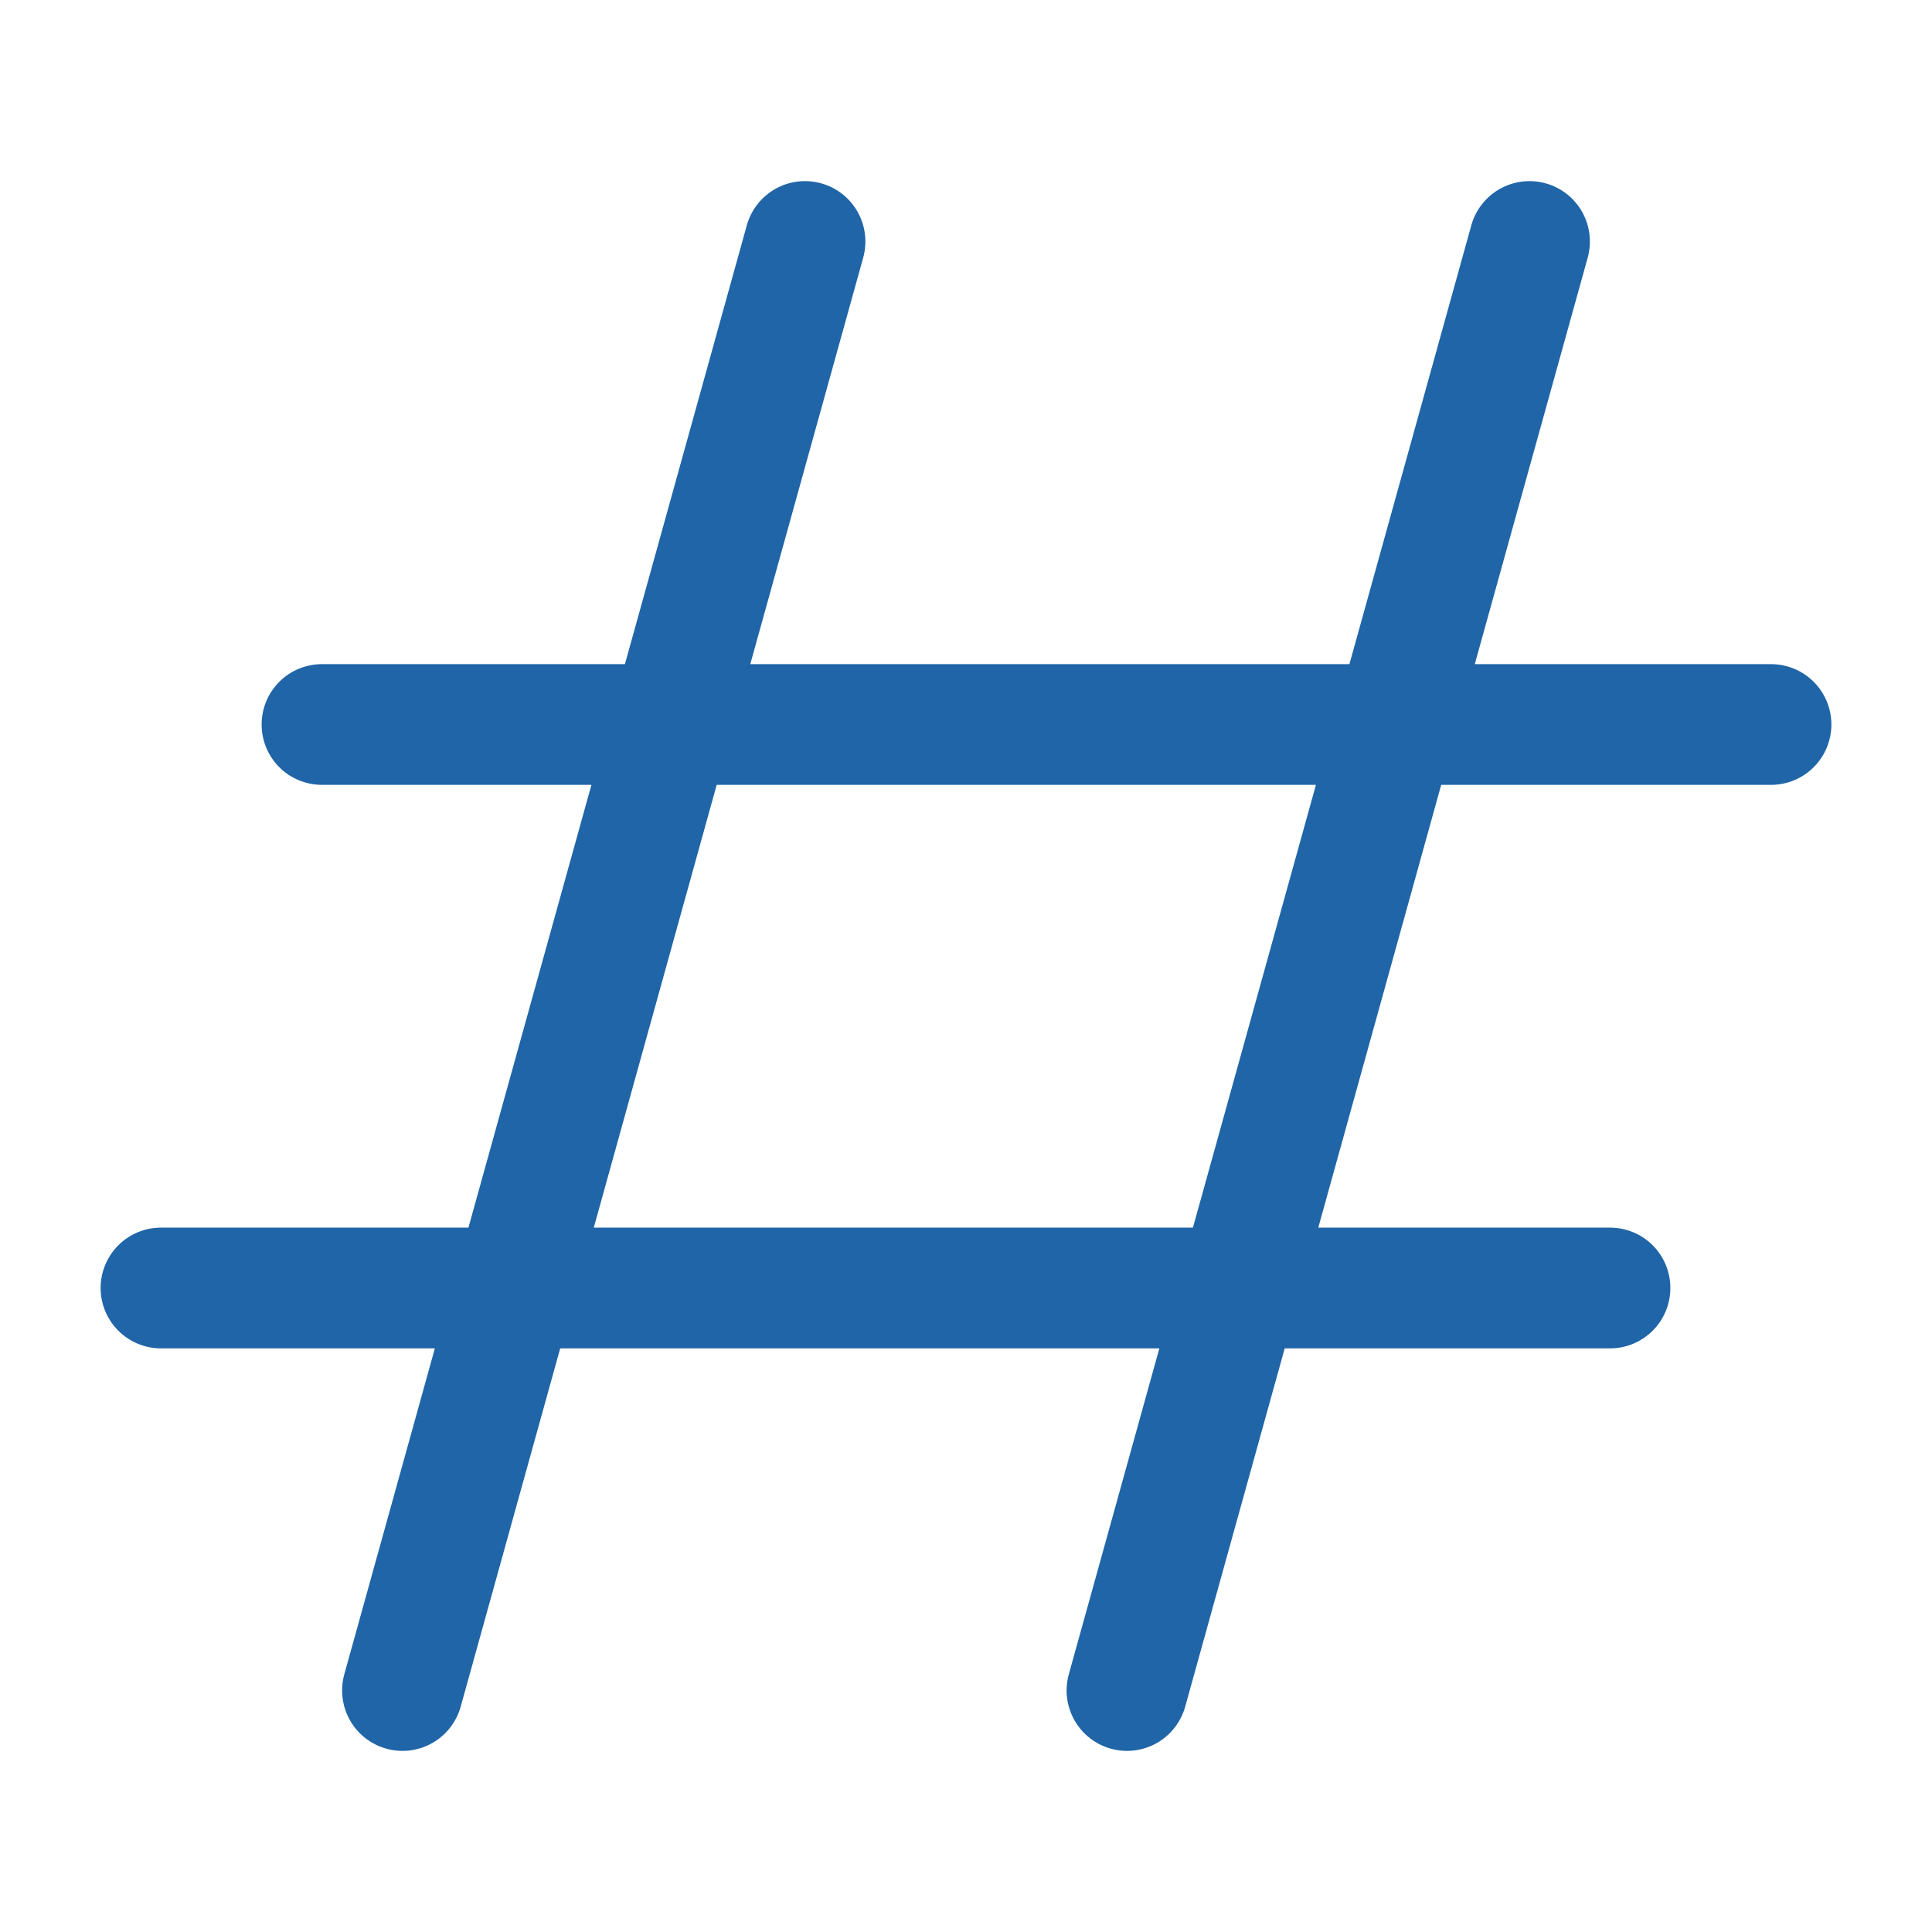 <svg width="50" height="50" viewBox="0 0 50 50" fill="none" xmlns="http://www.w3.org/2000/svg">
<path fill-rule="evenodd" clip-rule="evenodd" d="M22.34 6.667C22.45 6.267 22.397 5.84 22.193 5.479C21.989 5.119 21.649 4.854 21.25 4.744C20.851 4.633 20.424 4.686 20.063 4.89C19.702 5.095 19.438 5.434 19.327 5.833L16.173 17.188H8.333C7.919 17.188 7.521 17.352 7.228 17.645C6.935 17.938 6.771 18.336 6.771 18.75C6.771 19.164 6.935 19.562 7.228 19.855C7.521 20.148 7.919 20.312 8.333 20.312H15.306L12.123 31.771H4.167C3.752 31.771 3.355 31.935 3.062 32.228C2.769 32.522 2.604 32.919 2.604 33.333C2.604 33.748 2.769 34.145 3.062 34.438C3.355 34.731 3.752 34.896 4.167 34.896H11.254L8.91 43.333C8.8 43.733 8.853 44.16 9.057 44.52C9.261 44.881 9.6 45.146 10 45.256C10.399 45.367 10.826 45.314 11.187 45.11C11.548 44.905 11.812 44.566 11.923 44.167L14.498 34.896H30.004L27.66 43.333C27.55 43.733 27.603 44.16 27.807 44.52C28.011 44.881 28.351 45.146 28.75 45.256C29.149 45.367 29.576 45.314 29.937 45.11C30.298 44.905 30.562 44.566 30.673 44.167L33.248 34.896H41.667C42.081 34.896 42.478 34.731 42.772 34.438C43.065 34.145 43.229 33.748 43.229 33.333C43.229 32.919 43.065 32.522 42.772 32.228C42.478 31.935 42.081 31.771 41.667 31.771H34.117L37.298 20.312H45.833C46.248 20.312 46.645 20.148 46.938 19.855C47.231 19.562 47.396 19.164 47.396 18.75C47.396 18.336 47.231 17.938 46.938 17.645C46.645 17.352 46.248 17.188 45.833 17.188H38.167L41.09 6.667C41.144 6.469 41.16 6.262 41.134 6.058C41.109 5.855 41.044 5.658 40.943 5.479C40.842 5.301 40.706 5.144 40.545 5.018C40.383 4.892 40.198 4.798 40 4.744C39.802 4.689 39.596 4.674 39.392 4.699C39.188 4.724 38.991 4.789 38.813 4.89C38.634 4.991 38.477 5.127 38.351 5.289C38.225 5.45 38.132 5.635 38.077 5.833L34.923 17.188H19.417L22.34 6.667ZM30.873 31.771L34.056 20.312H18.548L15.367 31.771H30.873Z" fill="#1F65A7"/>
</svg>
